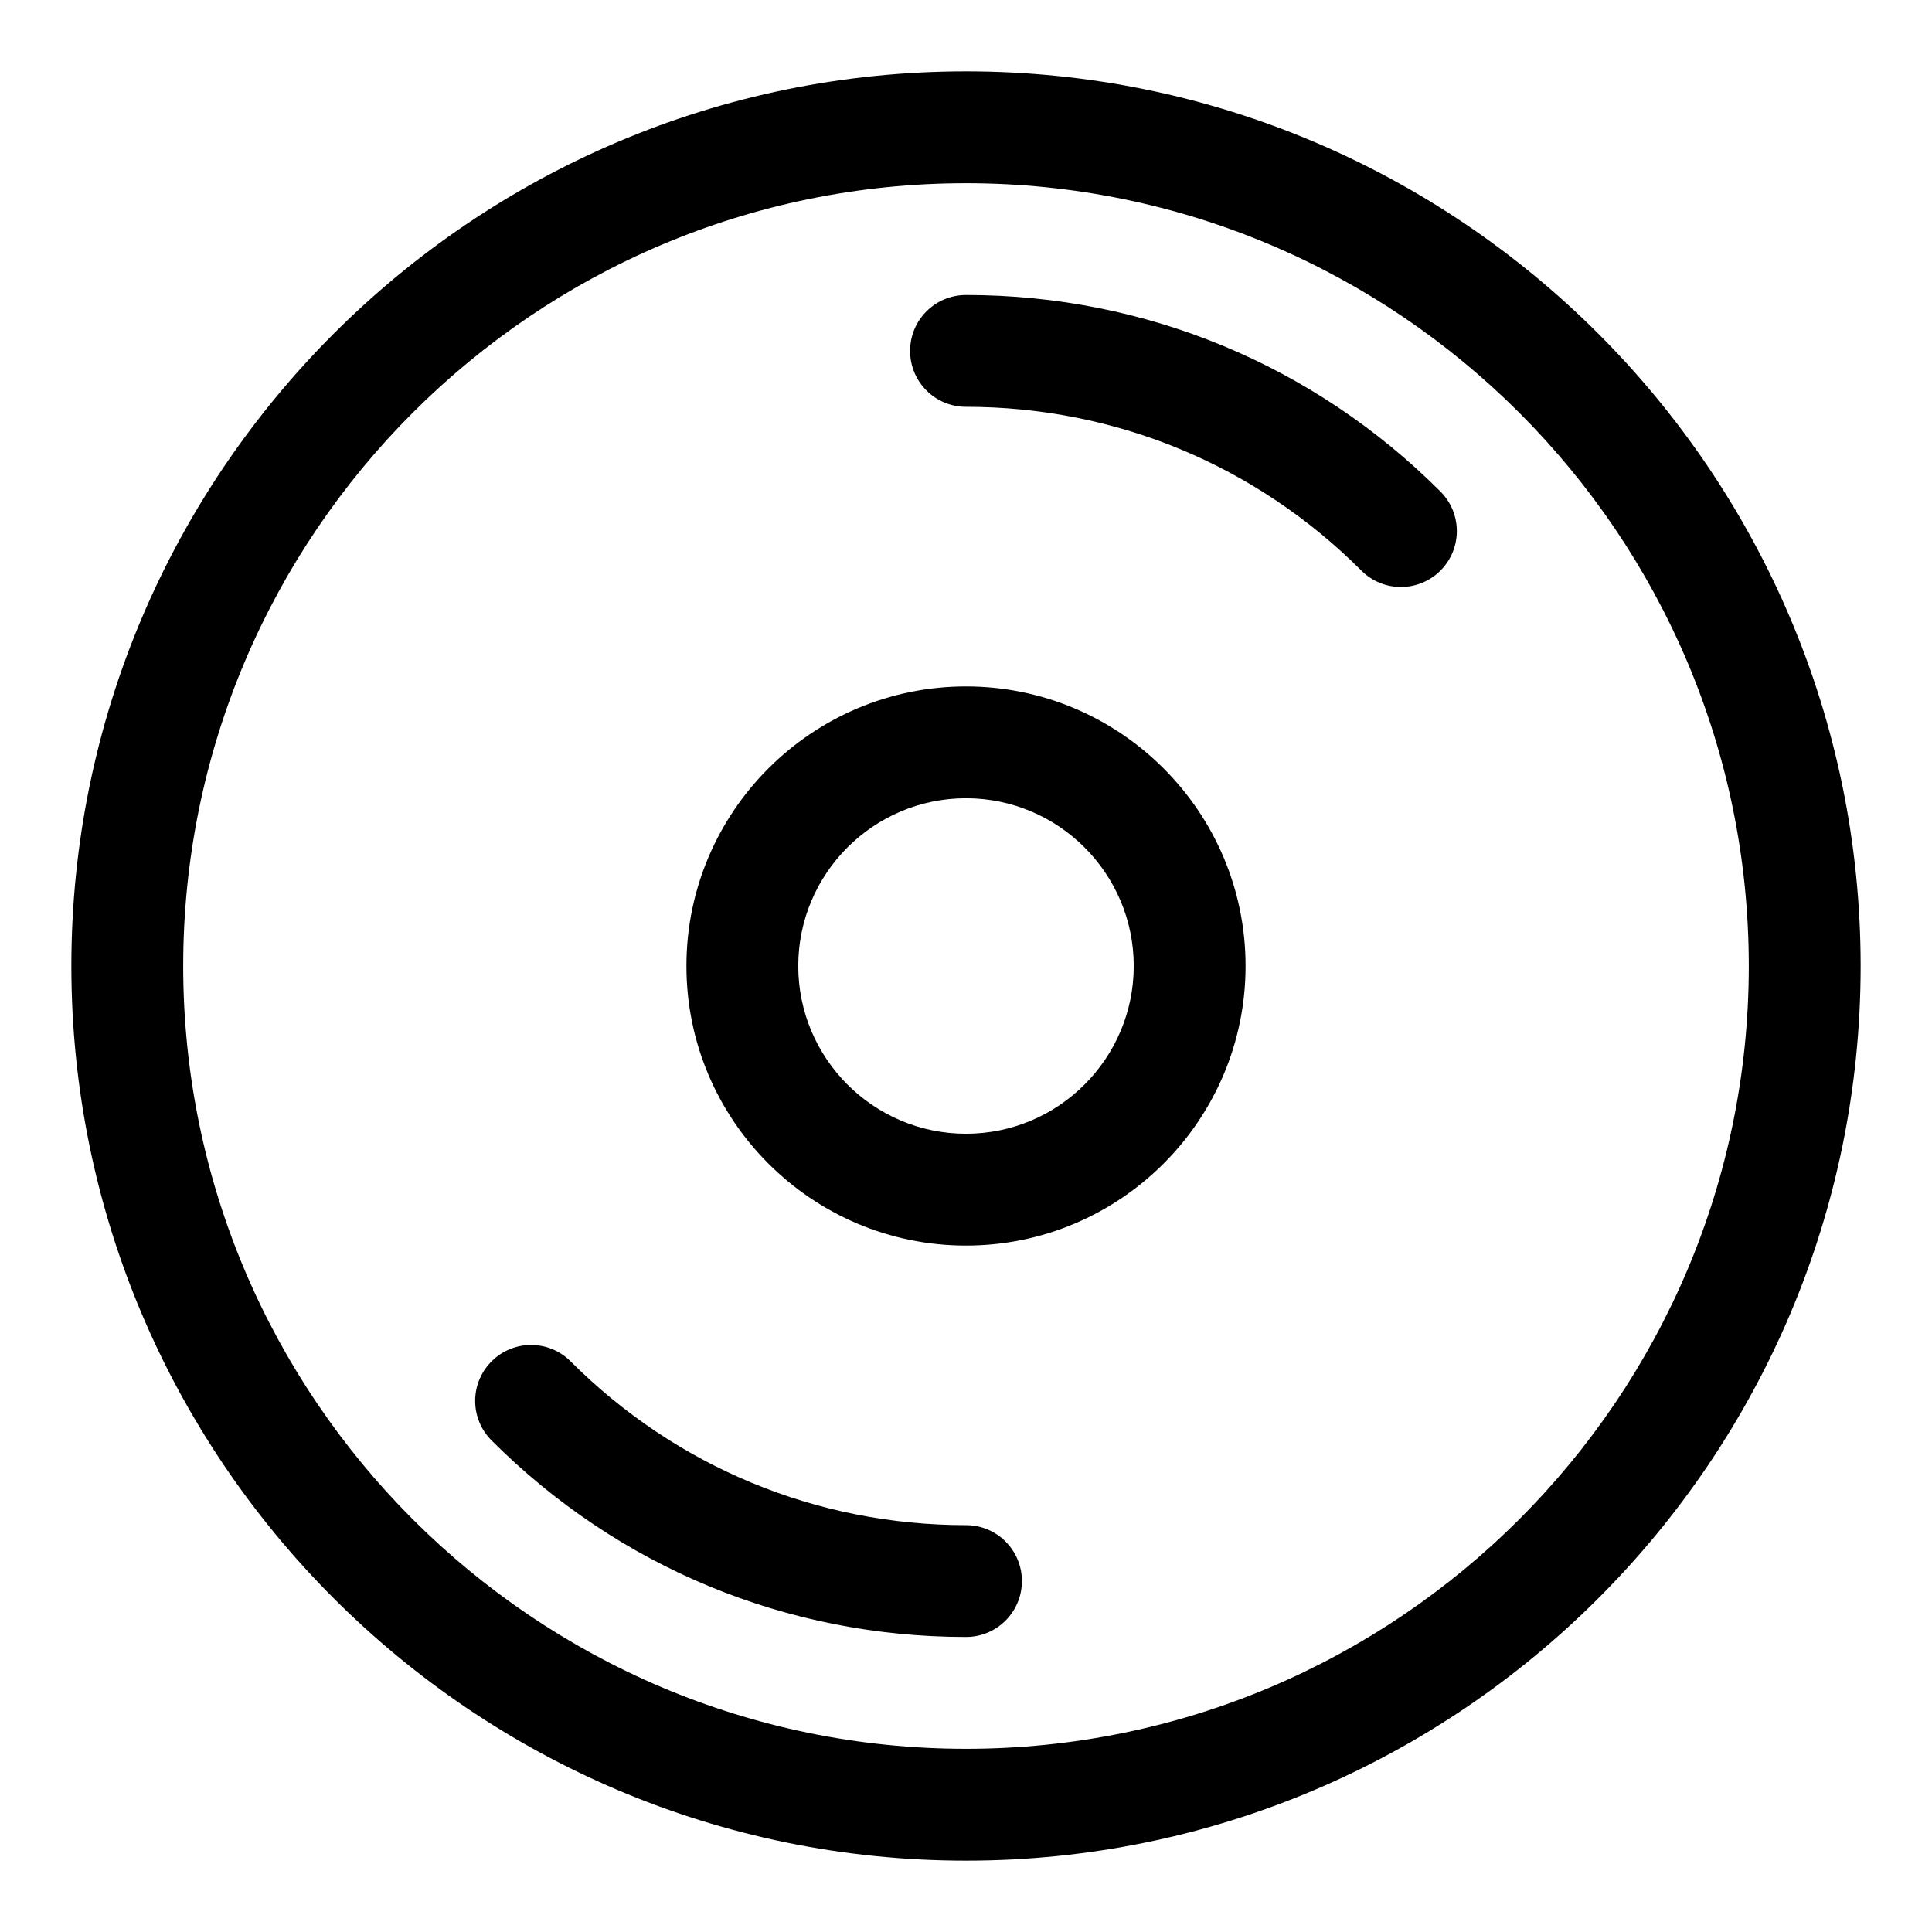 <?xml version="1.0" encoding="UTF-8"?>
<!-- Uploaded to: ICON Repo, www.svgrepo.com, Generator: ICON Repo Mixer Tools -->
<svg fill="#000000" width="800px" height="800px" version="1.1" viewBox="144 144 512 512" xmlns="http://www.w3.org/2000/svg">
 <g>
  <path d="m400 162.91c-130.73 0-237.09 106.36-237.09 237.09 0 130.72 106.36 237.09 237.09 237.09s237.09-106.36 237.09-237.09c0.004-130.73-106.36-237.09-237.08-237.09zm0 444.54c-114.39 0-207.45-93.055-207.45-207.45s93.059-207.45 207.45-207.45 207.45 93.055 207.45 207.45c0 114.4-93.055 207.45-207.45 207.45z"/>
  <path d="m400 325.91c-40.852 0-74.09 33.238-74.09 74.09s33.238 74.09 74.09 74.09 74.09-33.238 74.09-74.09c0-40.855-33.238-74.09-74.09-74.09zm0 118.54c-24.508 0-44.453-19.945-44.453-44.453s19.945-44.453 44.453-44.453 44.453 19.945 44.453 44.453-19.945 44.453-44.453 44.453z"/>
  <path d="m400 222.18c-8.195 0-14.816 6.625-14.816 14.816 0 8.195 6.625 14.816 14.816 14.816 39.562 0 76.785 15.41 104.78 43.402 5.793 5.793 15.16 5.793 20.953 0s5.793-15.16 0-20.953c-33.594-33.59-78.254-52.082-125.73-52.082z"/>
  <path d="m400 548.18c-39.578 0-76.801-15.41-104.78-43.402-5.793-5.793-15.16-5.793-20.953 0-5.793 5.793-5.793 15.16 0 20.953 33.578 33.59 78.238 52.082 125.73 52.082 8.195 0 14.816-6.625 14.816-14.816 0-8.195-6.625-14.816-14.816-14.816z"/>
 </g>
</svg>
